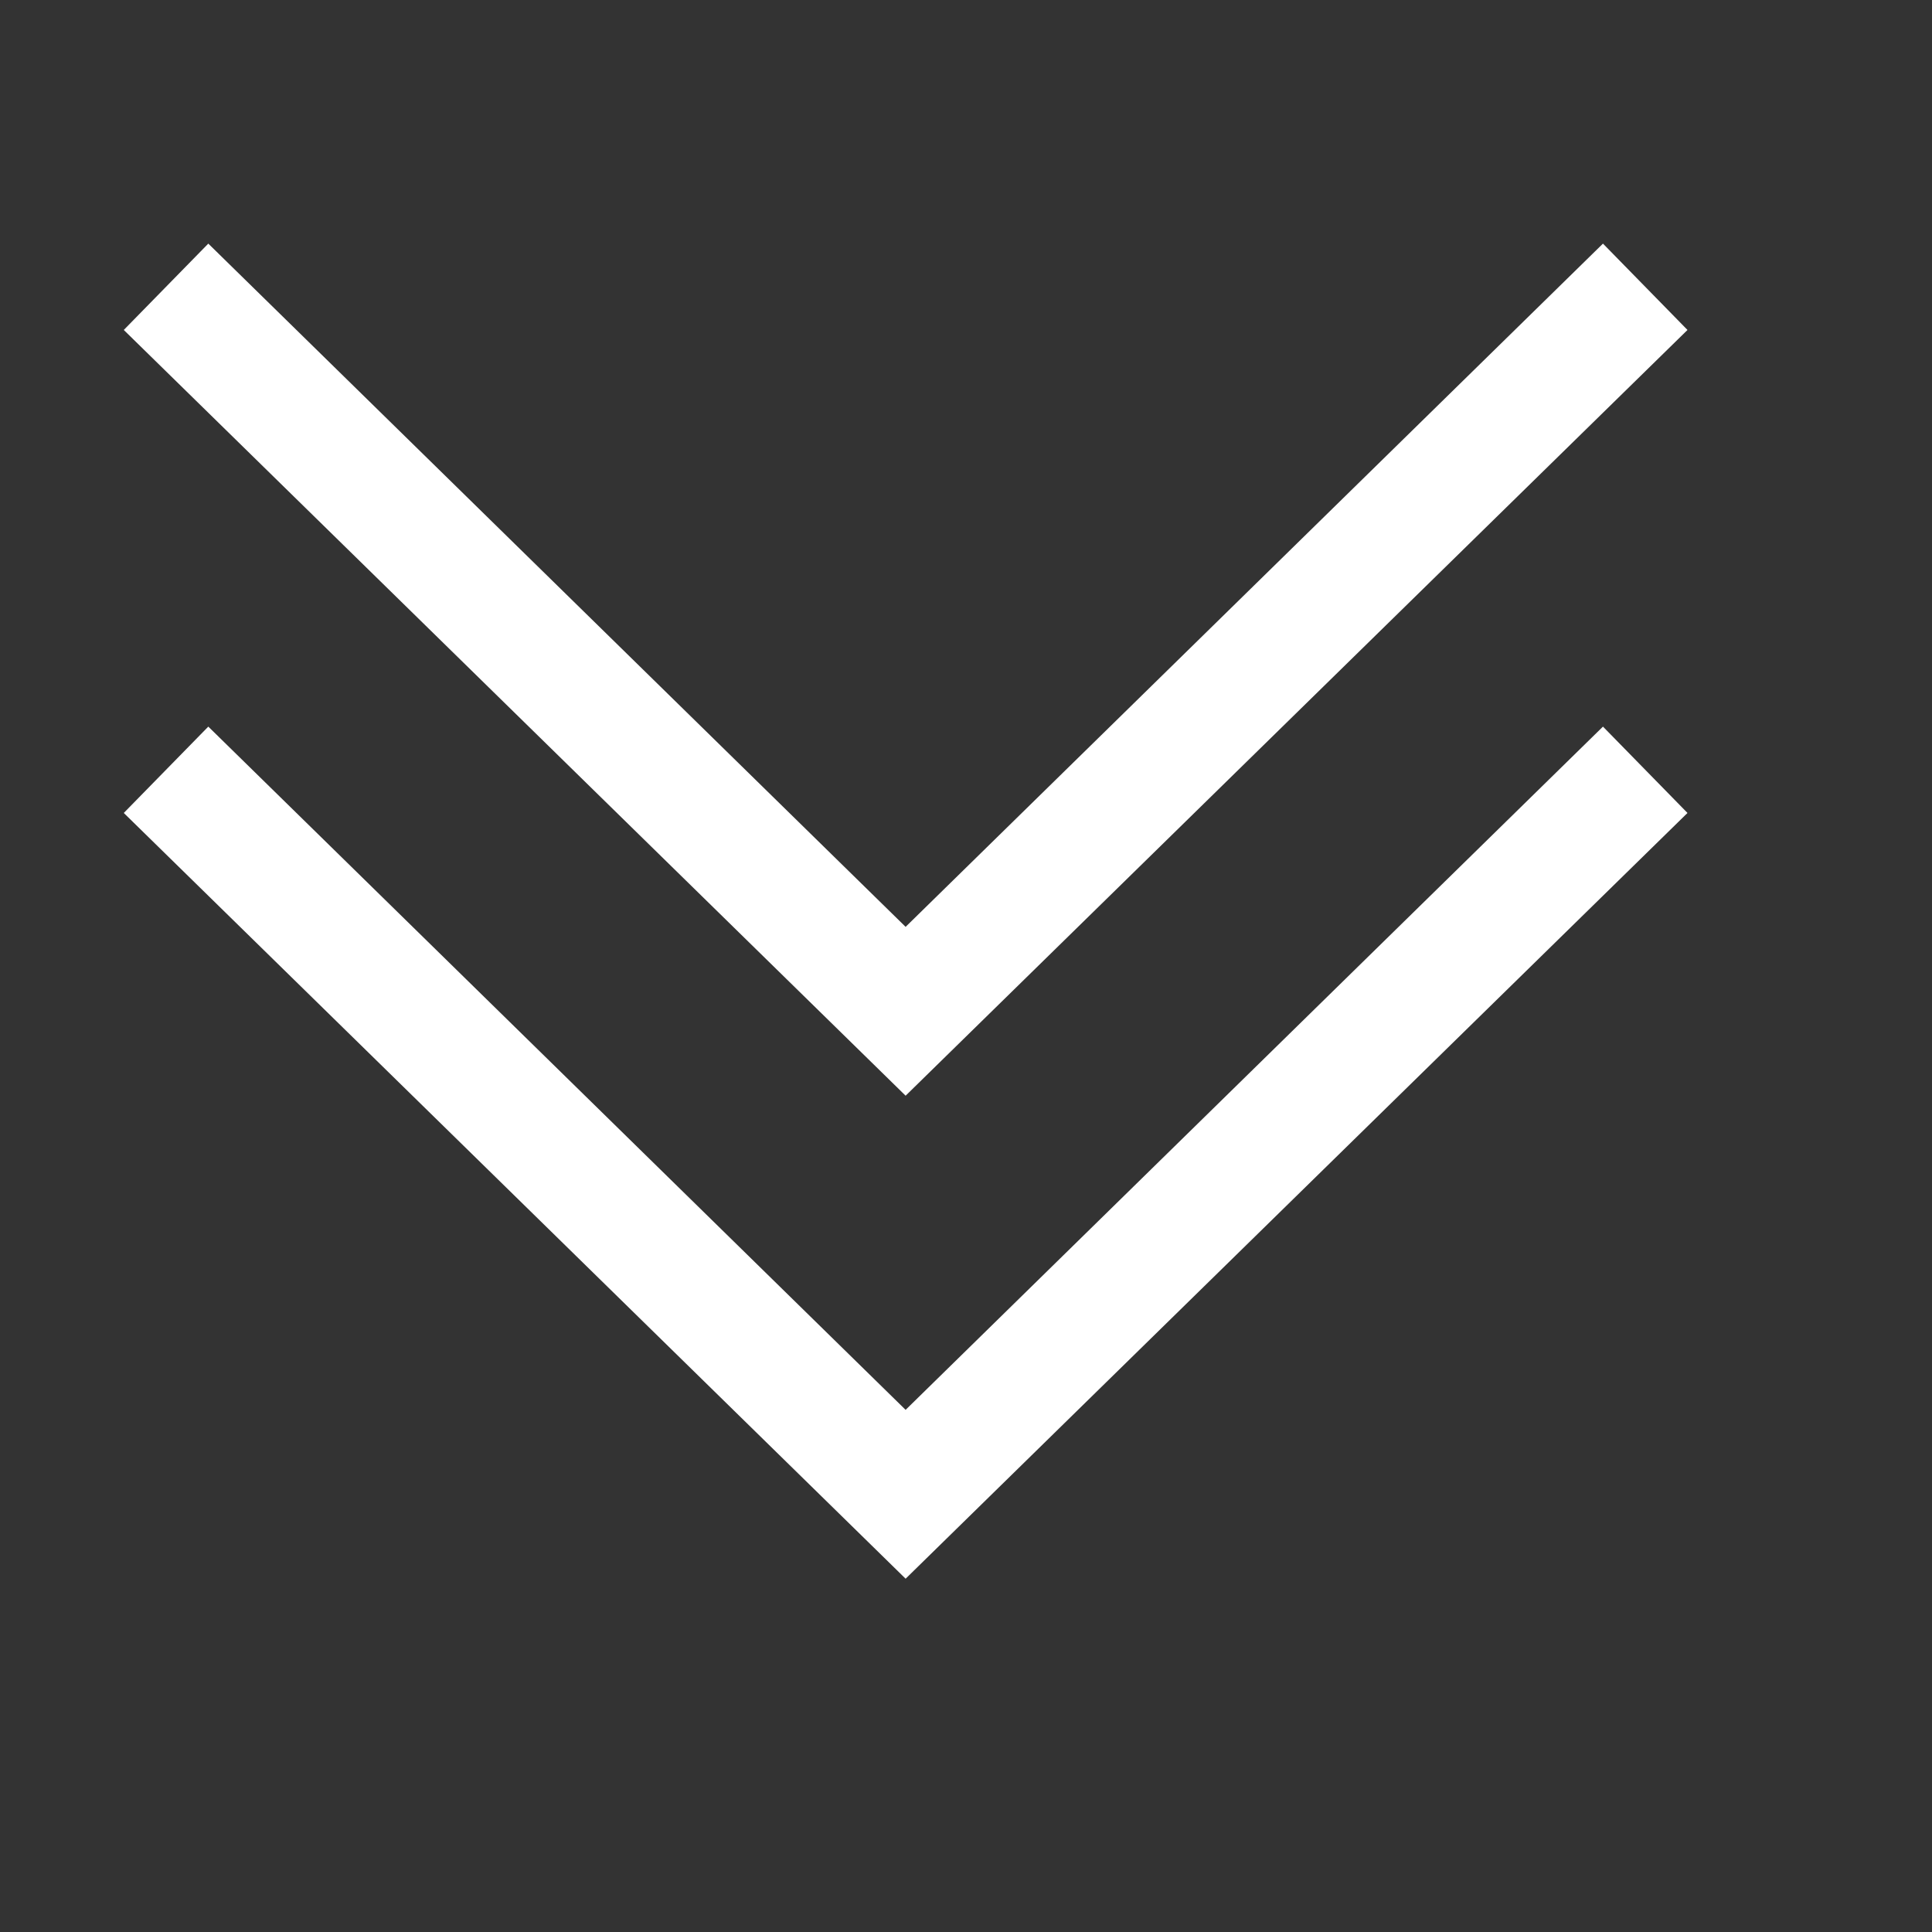 <?xml version="1.0" encoding="UTF-8" standalone="no"?><svg xmlns="http://www.w3.org/2000/svg" fill="#000000" height="75pt" version="1.1" viewBox="0 0 75 75" width="75pt">
 <rect x="0" y="0" width="75" height="75" fill="#333333" stroke="none"/>
 <g id="change1_1">
  <path d="m8.086 9.457l-3.281 3.352 30.351 29.726 30.352-29.726-3.281-3.352-27.071 26.523zm0 18.75l-3.281 3.352 30.351 29.726 30.352-29.726-3.281-3.352-27.071 26.523z" fill="#ffffff"/>
 </g>
</svg>